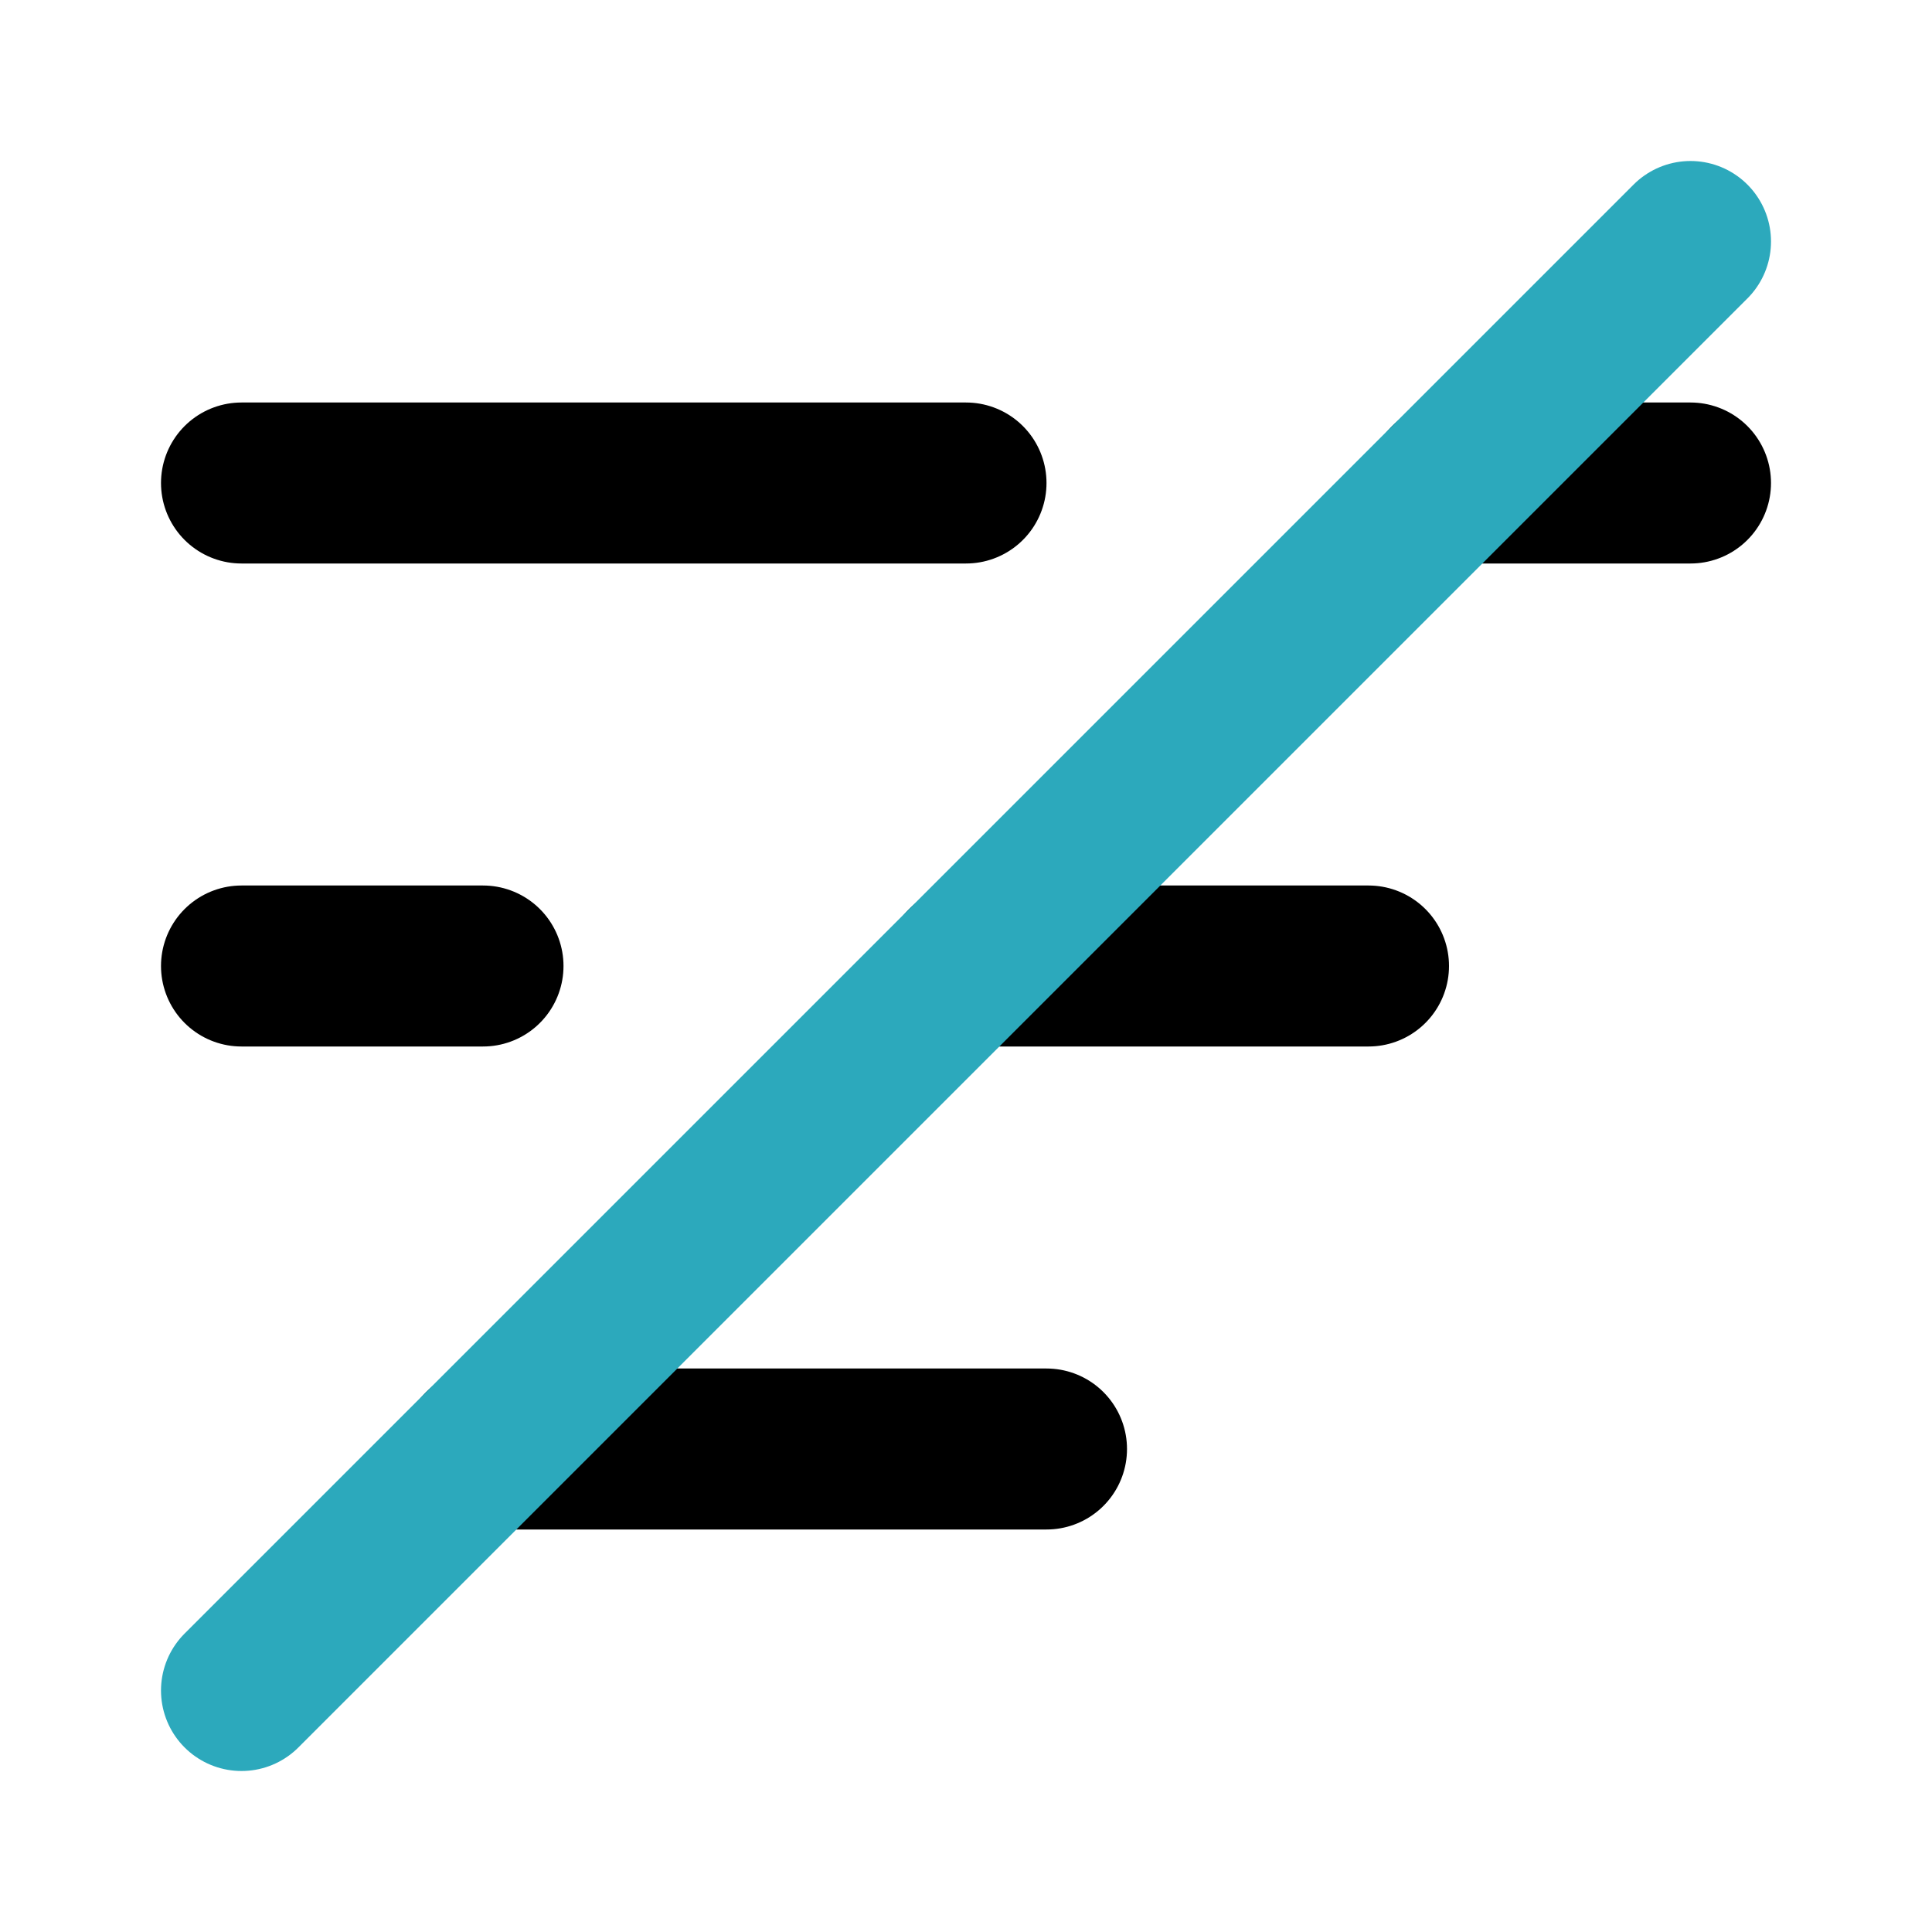 <?xml version="1.0" encoding="utf-8"?><!-- Скачано с сайта svg4.ru / Downloaded from svg4.ru -->
<svg fill="#000000" width="800px" height="800px" viewBox="0 0 24 24" id="align-left-disable-2" data-name="Line Color" xmlns="http://www.w3.org/2000/svg" class="icon line-color"><path id="primary" d="M21,6H18M12,6H3m14,6H12M6,12H3m10,6H6" style="fill: none; stroke: rgb(0, 0, 0); stroke-linecap: round; stroke-linejoin: round; stroke-width: 2;"></path><line id="secondary" x1="21" y1="3" x2="3" y2="21" style="fill: none; stroke: rgb(44, 169, 188); stroke-linecap: round; stroke-linejoin: round; stroke-width: 2;"></line></svg>